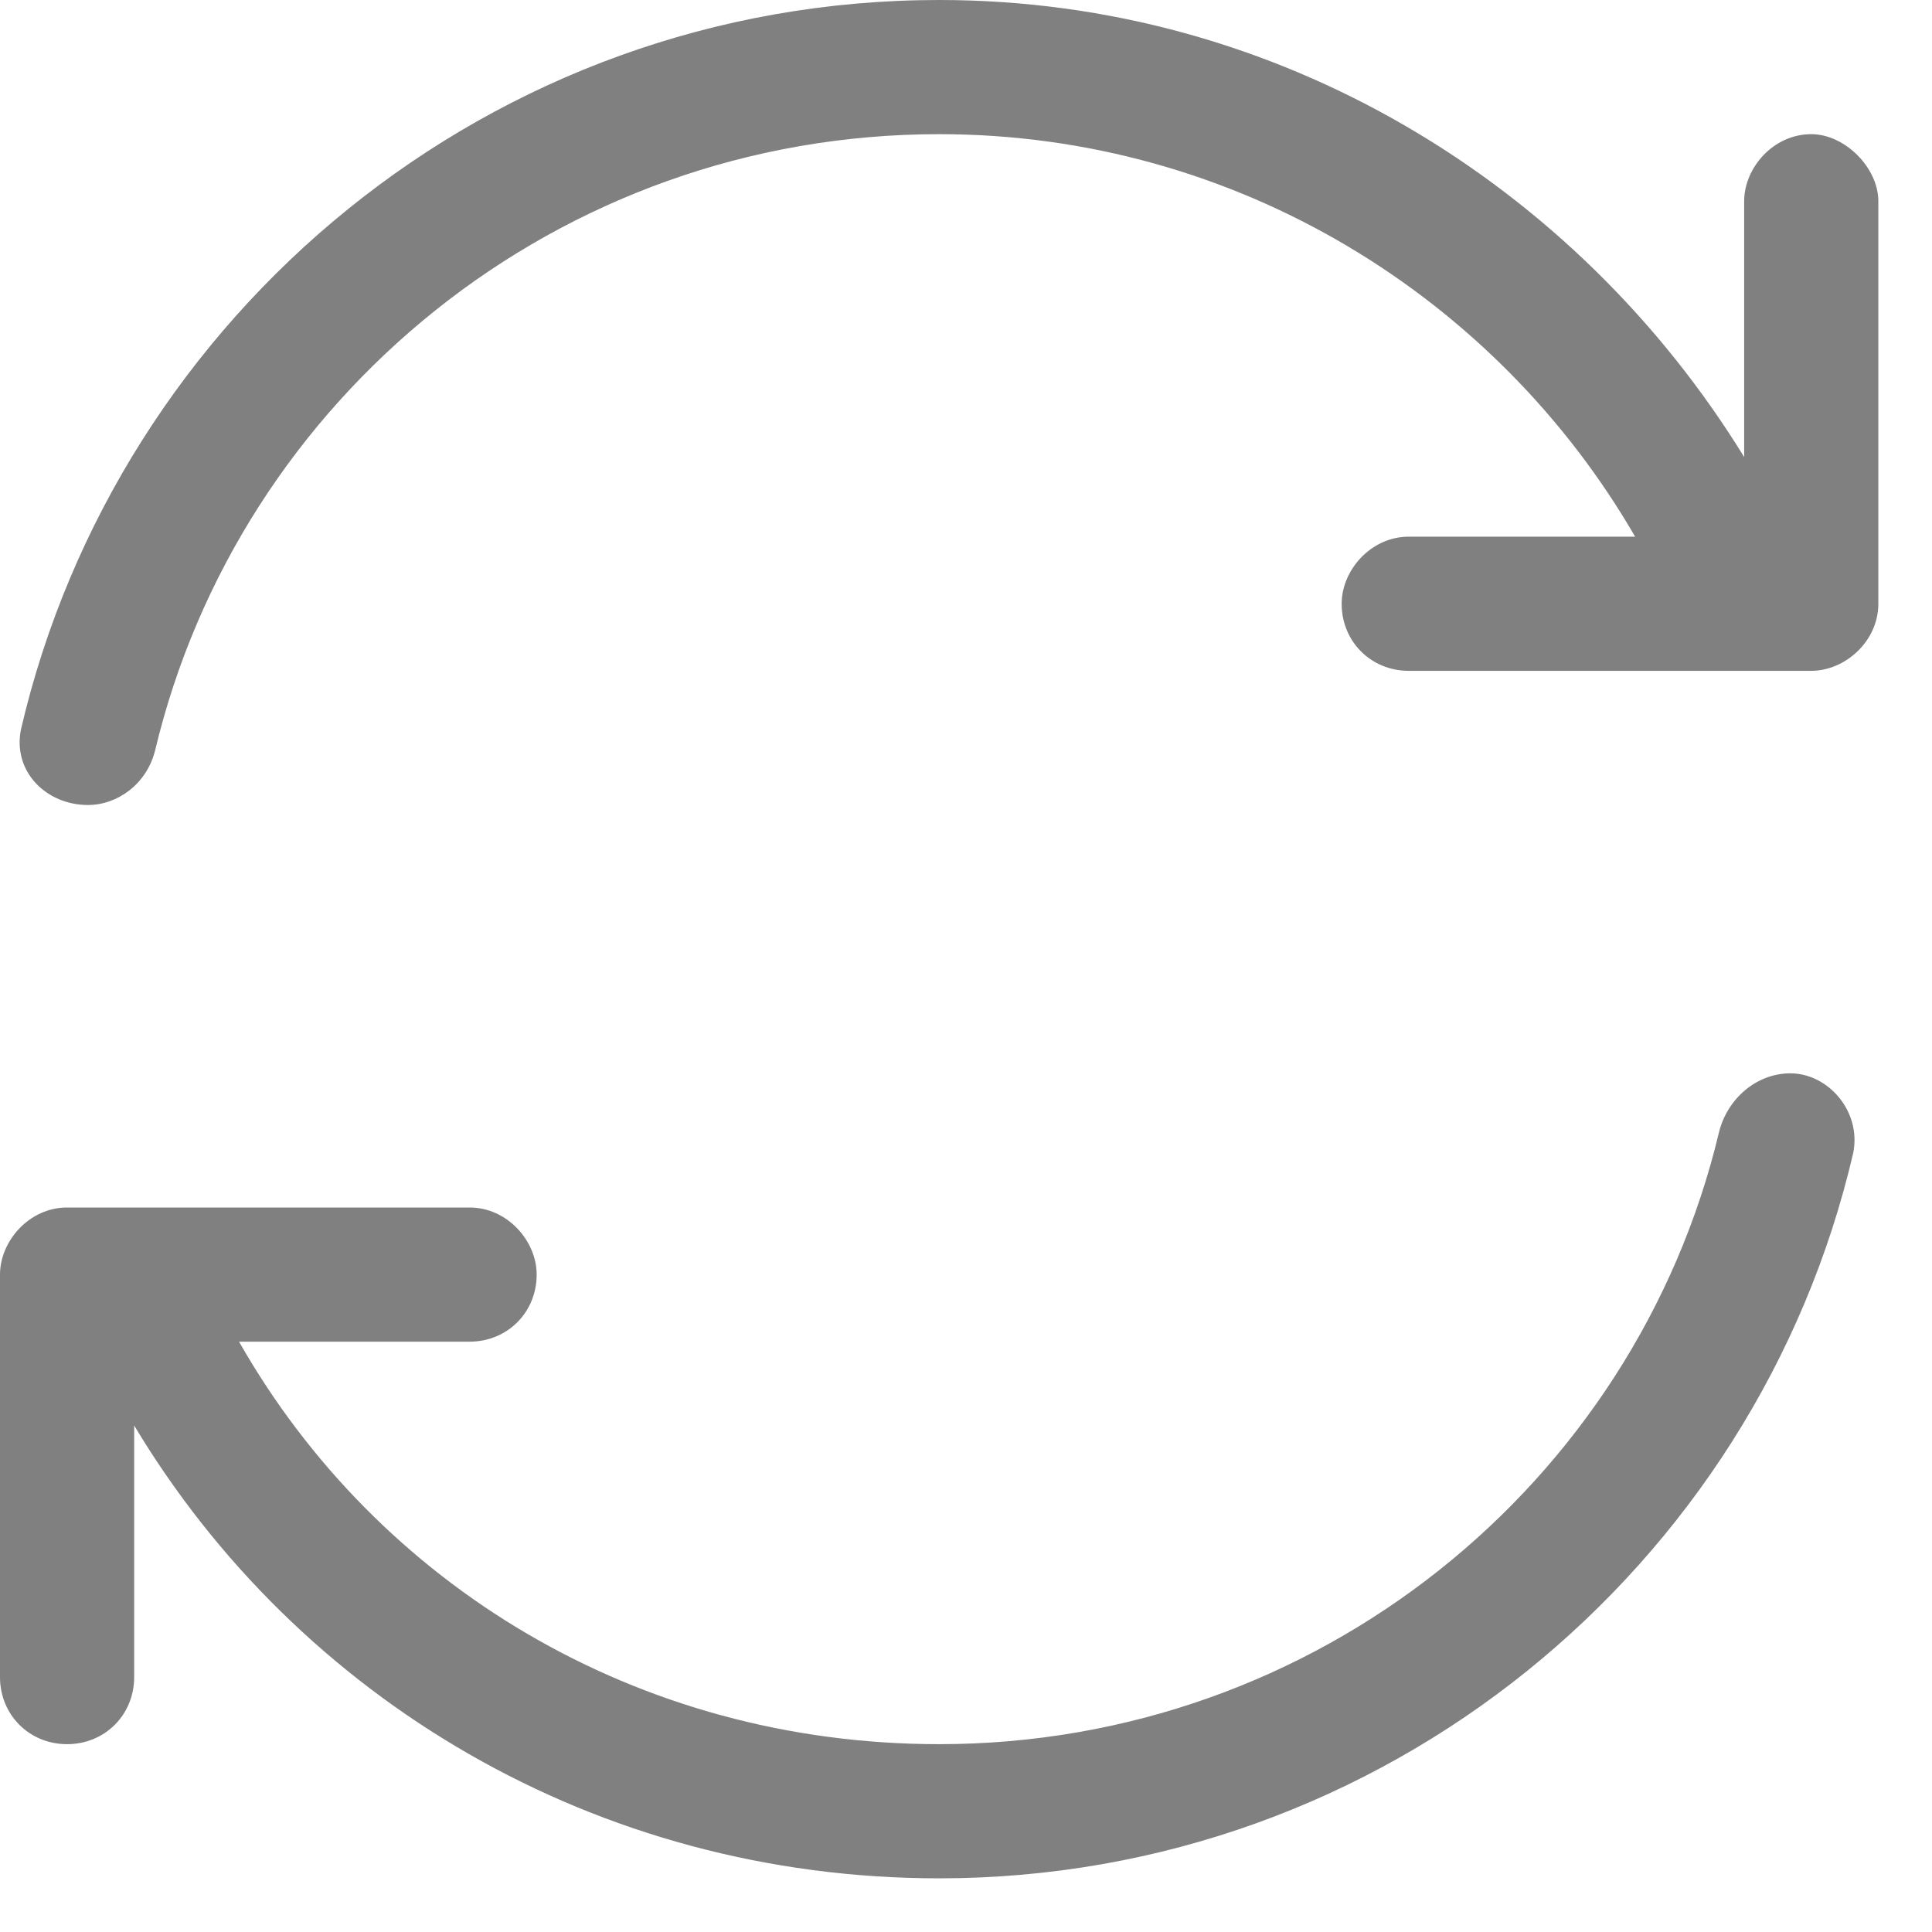 <svg width="18" height="18" viewBox="0 0 18 18" fill="none" xmlns="http://www.w3.org/2000/svg">
<path d="M1.445 6.992C1.367 7.305 1.094 7.5 0.82 7.5C0.43 7.5 0.117 7.188 0.195 6.797C1.094 2.93 4.57 0 8.75 0C11.914 0 14.688 1.719 16.25 4.258V1.875C16.25 1.562 16.523 1.25 16.875 1.25C17.188 1.25 17.5 1.562 17.5 1.875V5.625C17.5 5.977 17.188 6.25 16.875 6.25H16.25H13.125C12.773 6.25 12.5 5.977 12.5 5.625C12.5 5.312 12.773 5 13.125 5H15.234C13.945 2.773 11.523 1.25 8.75 1.25C5.195 1.25 2.227 3.711 1.445 6.992ZM16.016 10.547C16.094 10.234 16.367 10 16.68 10C17.031 10 17.344 10.352 17.266 10.742C16.367 14.609 12.891 17.5 8.75 17.5C5.547 17.5 2.773 15.82 1.25 13.281V15.625C1.25 15.977 0.977 16.25 0.625 16.25C0.273 16.25 0 15.977 0 15.625V11.875C0 11.562 0.273 11.25 0.625 11.25H1.211H4.375C4.727 11.25 5 11.562 5 11.875C5 12.227 4.727 12.5 4.375 12.5H2.227C3.516 14.766 5.938 16.25 8.75 16.25C12.266 16.25 15.234 13.828 16.016 10.547Z" fill="#808080"/>
</svg>
